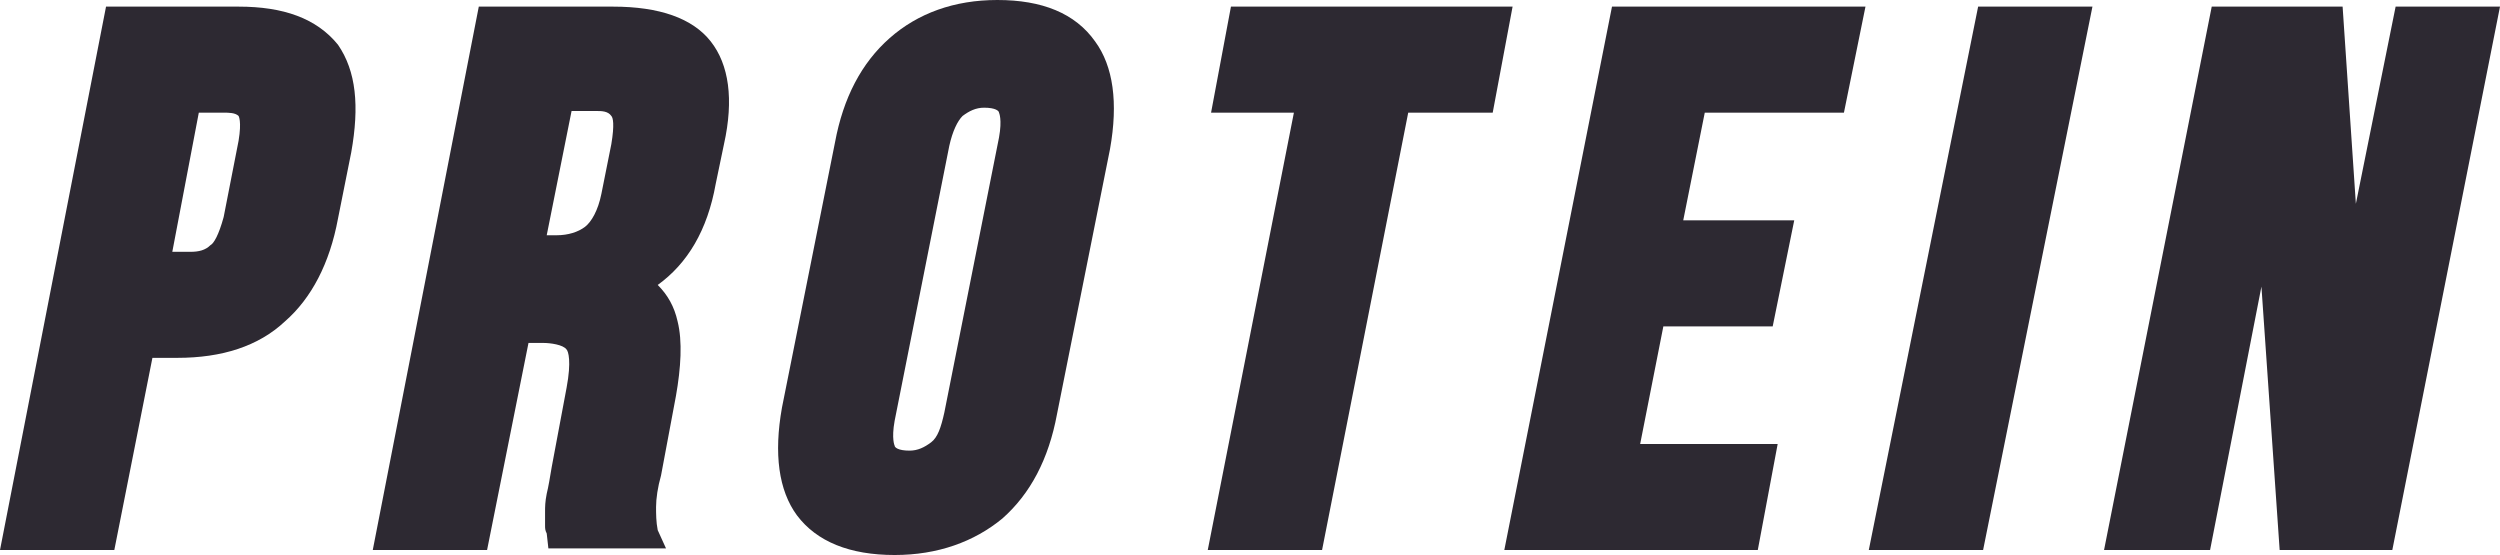 <?xml version="1.0" encoding="UTF-8"?> <!-- Generator: Adobe Illustrator 21.0.0, SVG Export Plug-In . SVG Version: 6.00 Build 0) --> <svg xmlns="http://www.w3.org/2000/svg" xmlns:xlink="http://www.w3.org/1999/xlink" id="Isolation_Mode" x="0px" y="0px" viewBox="0 0 150.9 33.5" style="enable-background:new 0 0 150.9 33.5;" xml:space="preserve"> <style type="text/css"> .st0{fill:#2D2932;} </style> <g> <path class="st0" d="M14.4,0.4h-8L0,33.2h6.9l2.3-11.6h1.5c2.7,0,4.9-0.7,6.5-2.2c1.6-1.4,2.7-3.5,3.2-6.2l0.8-4 c0.5-2.8,0.3-4.9-0.8-6.5C19.1,1.1,17.1,0.4,14.4,0.4z M12.7,14.8c-0.3,0.3-0.7,0.4-1.2,0.4h-1.1L12,6.8h1.5c0.3,0,0.7,0,0.9,0.2 c0,0,0.2,0.3,0,1.5l-0.9,4.6C13.2,14.2,12.9,14.7,12.7,14.8z"></path> <path class="st0" d="M37,0.4h-8.1l-6.4,32.8h6.9l2.5-12.5h0.9c0.4,0,1.2,0.1,1.4,0.4c0.1,0.1,0.3,0.7,0,2.3l-0.9,4.8 c-0.1,0.6-0.2,1.2-0.3,1.6c-0.1,0.5-0.1,0.8-0.1,1.1c0,0.3,0,0.6,0,0.8c0,0.2,0,0.3,0.1,0.5l0.1,0.9h7.1L39.7,32 c-0.1-0.5-0.1-1-0.1-1.4c0-0.5,0.1-1.2,0.3-1.9l0.9-4.8c0.3-1.7,0.4-3.3,0.1-4.5c-0.2-0.9-0.6-1.6-1.2-2.2c1.8-1.3,3-3.3,3.5-6.1 l0.5-2.4C44.3,6,44,3.9,42.9,2.5C41.8,1.1,39.8,0.4,37,0.4z M35.3,13.7c-0.4,0.3-1,0.5-1.7,0.5H33l1.5-7.5H36c0.3,0,0.7,0,0.9,0.3 c0.1,0.1,0.2,0.5,0,1.7l-0.6,3C36.1,12.7,35.7,13.4,35.3,13.7z"></path> <path class="st0" d="M60.2,0c-2.6,0-4.8,0.8-6.5,2.3c-1.7,1.5-2.8,3.6-3.3,6.3l-3.2,16c-0.5,2.8-0.2,5,0.9,6.5 c1.2,1.6,3.2,2.4,5.9,2.4c2.6,0,4.8-0.8,6.5-2.2c1.7-1.5,2.8-3.6,3.3-6.3l3.2-16c0.5-2.8,0.2-5-0.9-6.5C64.9,0.8,62.9,0,60.2,0z M56.2,26.7c-0.4,0.3-0.8,0.5-1.3,0.5c-0.7,0-0.9-0.2-0.9-0.3c0,0-0.2-0.4,0-1.5l3.3-16.6c0.2-0.9,0.5-1.5,0.8-1.8 c0.4-0.3,0.8-0.5,1.3-0.5c0.7,0,0.9,0.2,0.9,0.3c0,0,0.2,0.4,0,1.5L57,24.9C56.8,25.8,56.6,26.4,56.2,26.7z"></path> <polygon class="st0" points="74.3,0.4 73.1,6.8 78.1,6.8 72.9,33.2 79.8,33.2 85,6.8 90.1,6.8 91.3,0.4 "></polygon> <polygon class="st0" points="90.8,33.2 106.1,33.2 107.3,26.8 99,26.8 100.4,19.7 107,19.7 108.3,13.3 101.6,13.3 102.9,6.8 111.3,6.8 112.6,0.4 97.3,0.4 "></polygon> <polygon class="st0" points="112.8,33.2 119.7,33.2 126.3,0.4 119.4,0.4 "></polygon> <polygon class="st0" points="144.6,0.4 142.2,12.3 141.4,0.4 133.5,0.4 127,33.2 133.4,33.2 136.5,17.3 137.6,33.2 144.4,33.2 150.9,0.4 "></polygon> </g> </svg> 